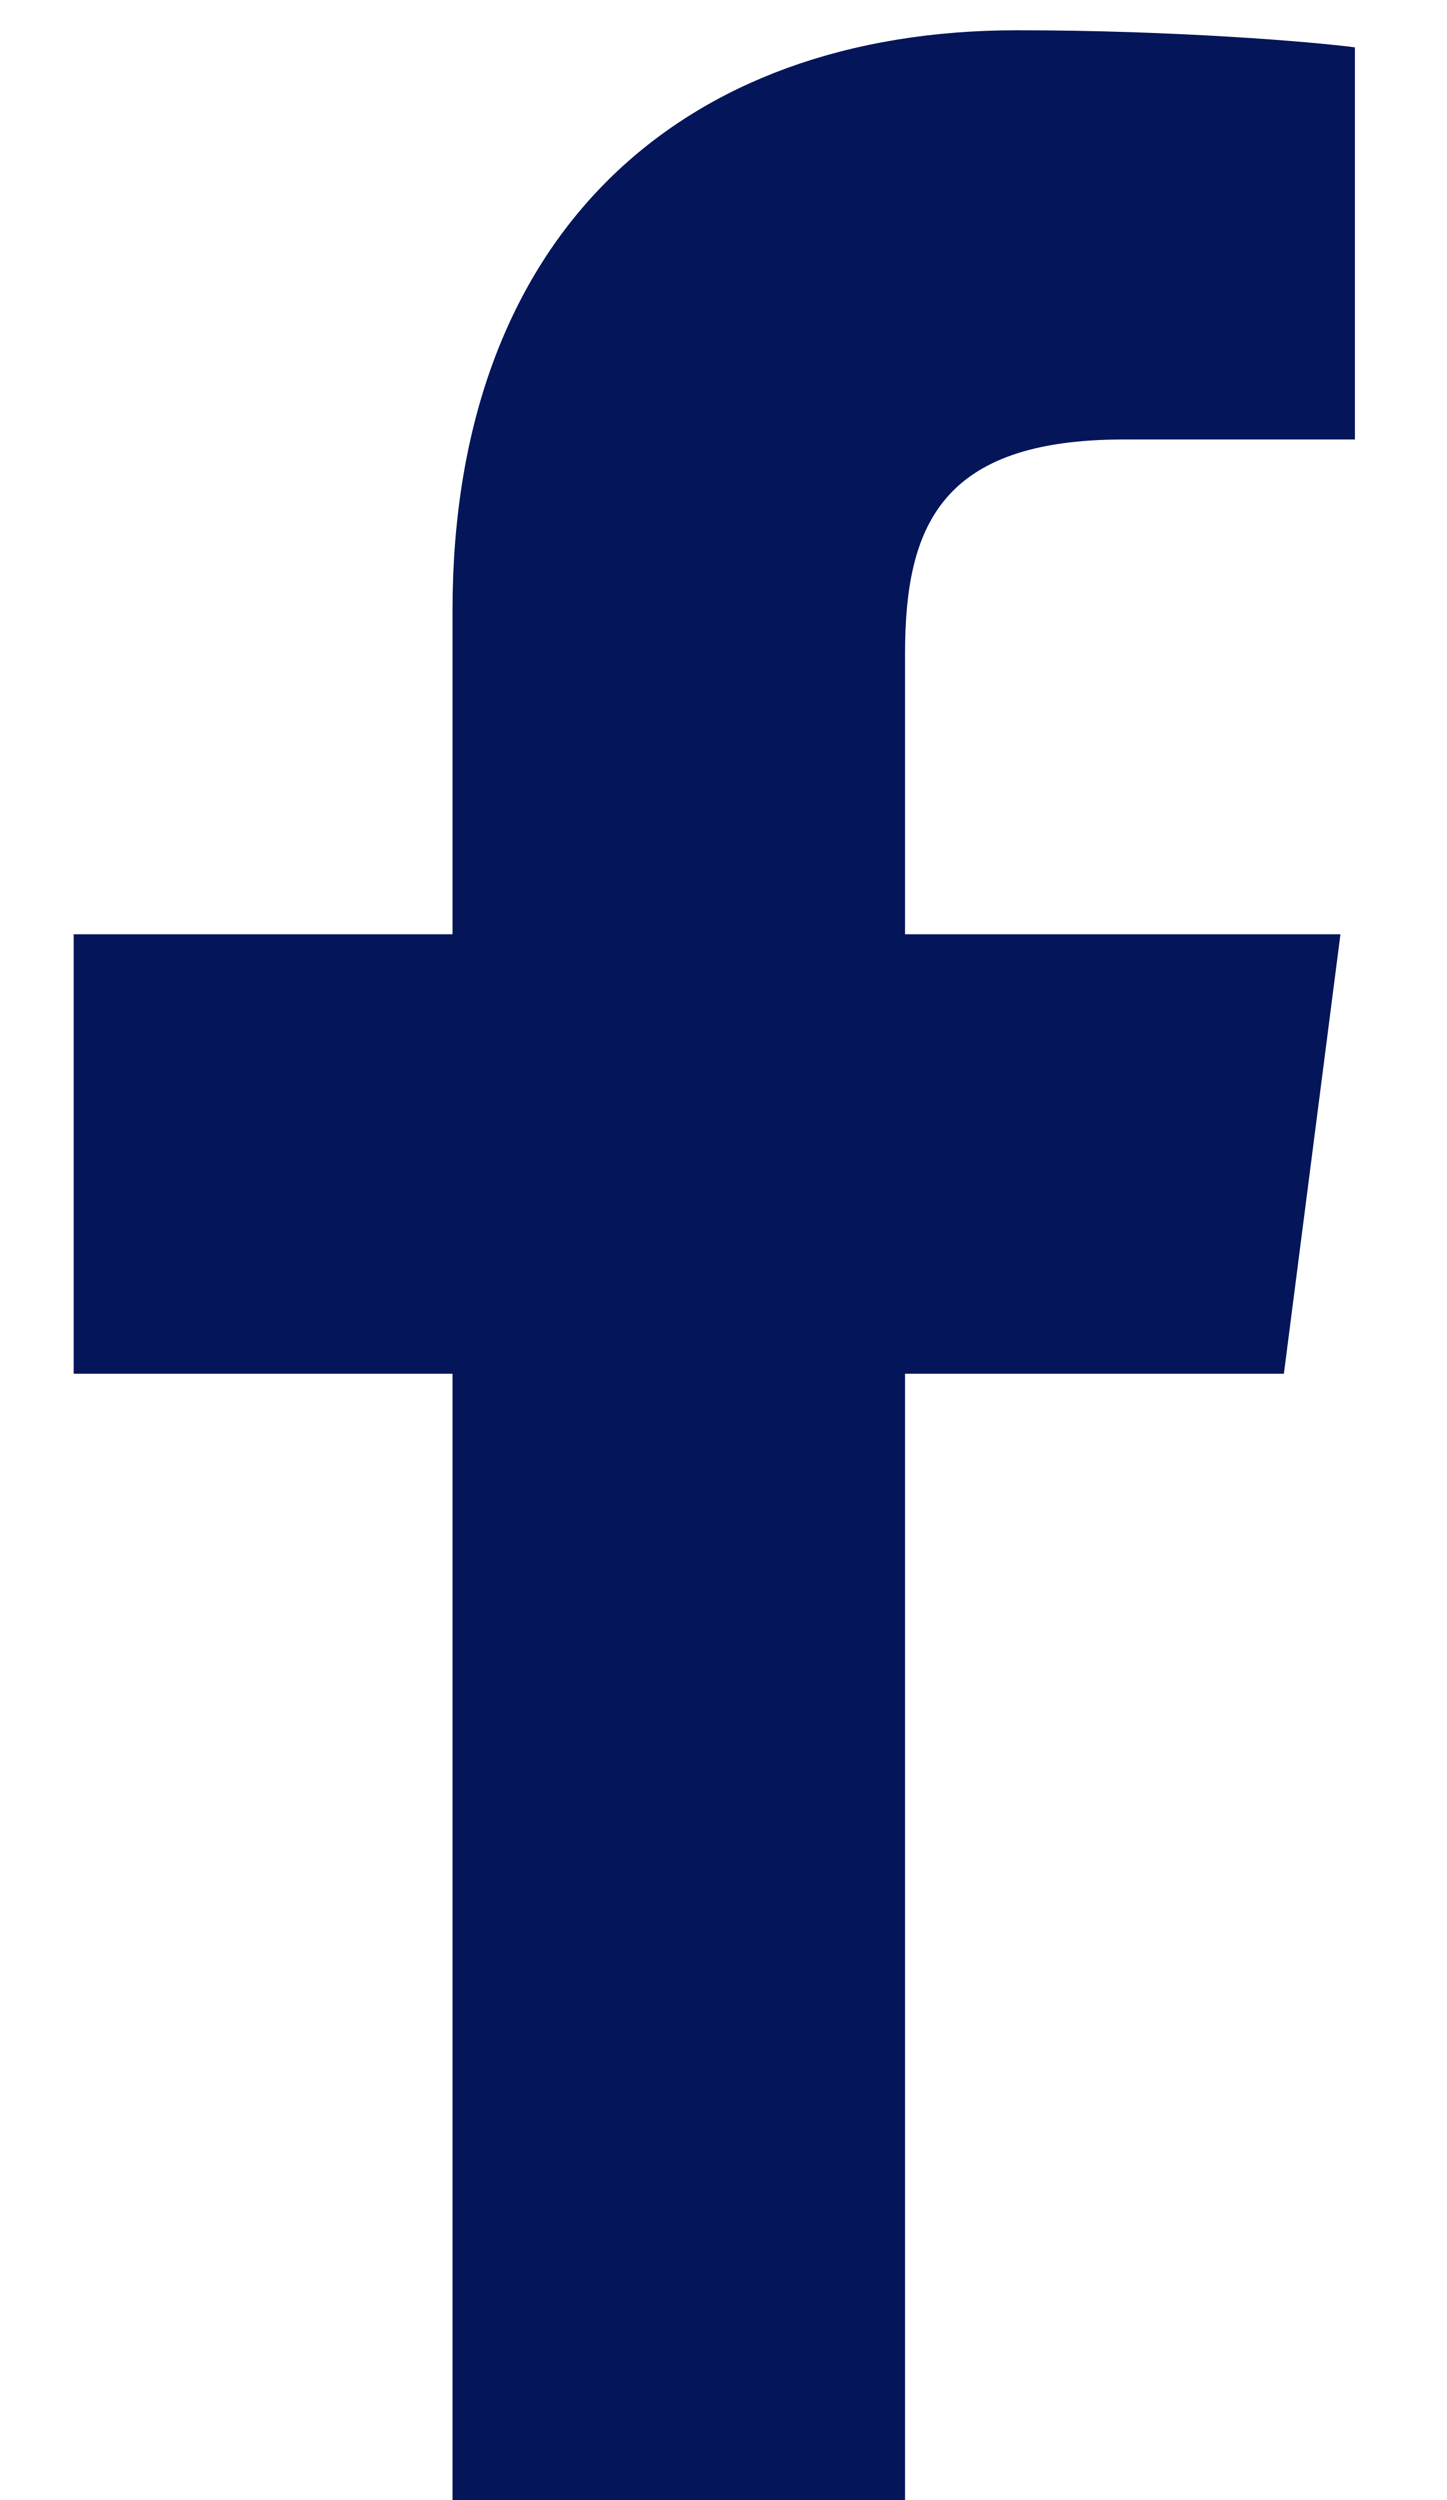 <svg version="1.2" baseProfile="tiny-ps" xmlns="http://www.w3.org/2000/svg" viewBox="0 0 11 19" width="11" height="19">
	<title>facebook-svg</title>
	<style>
		tspan { white-space:pre }
		.shp0 { fill: #041559 } 
	</style>
	<path id="Layer" class="shp0" d="M0.56 10.44L3.44 10.44L3.44 19L6.88 19L6.88 10.44L9.76 10.44L10.19 7.1L6.88 7.1L6.88 4.97C6.88 4 7.15 3.34 8.54 3.34L10.3 3.34L10.3 0.36C10 0.32 8.95 0.23 7.73 0.23C5.18 0.23 3.44 1.78 3.44 4.64L3.44 7.1L0.56 7.1L0.56 10.44Z" />
</svg>